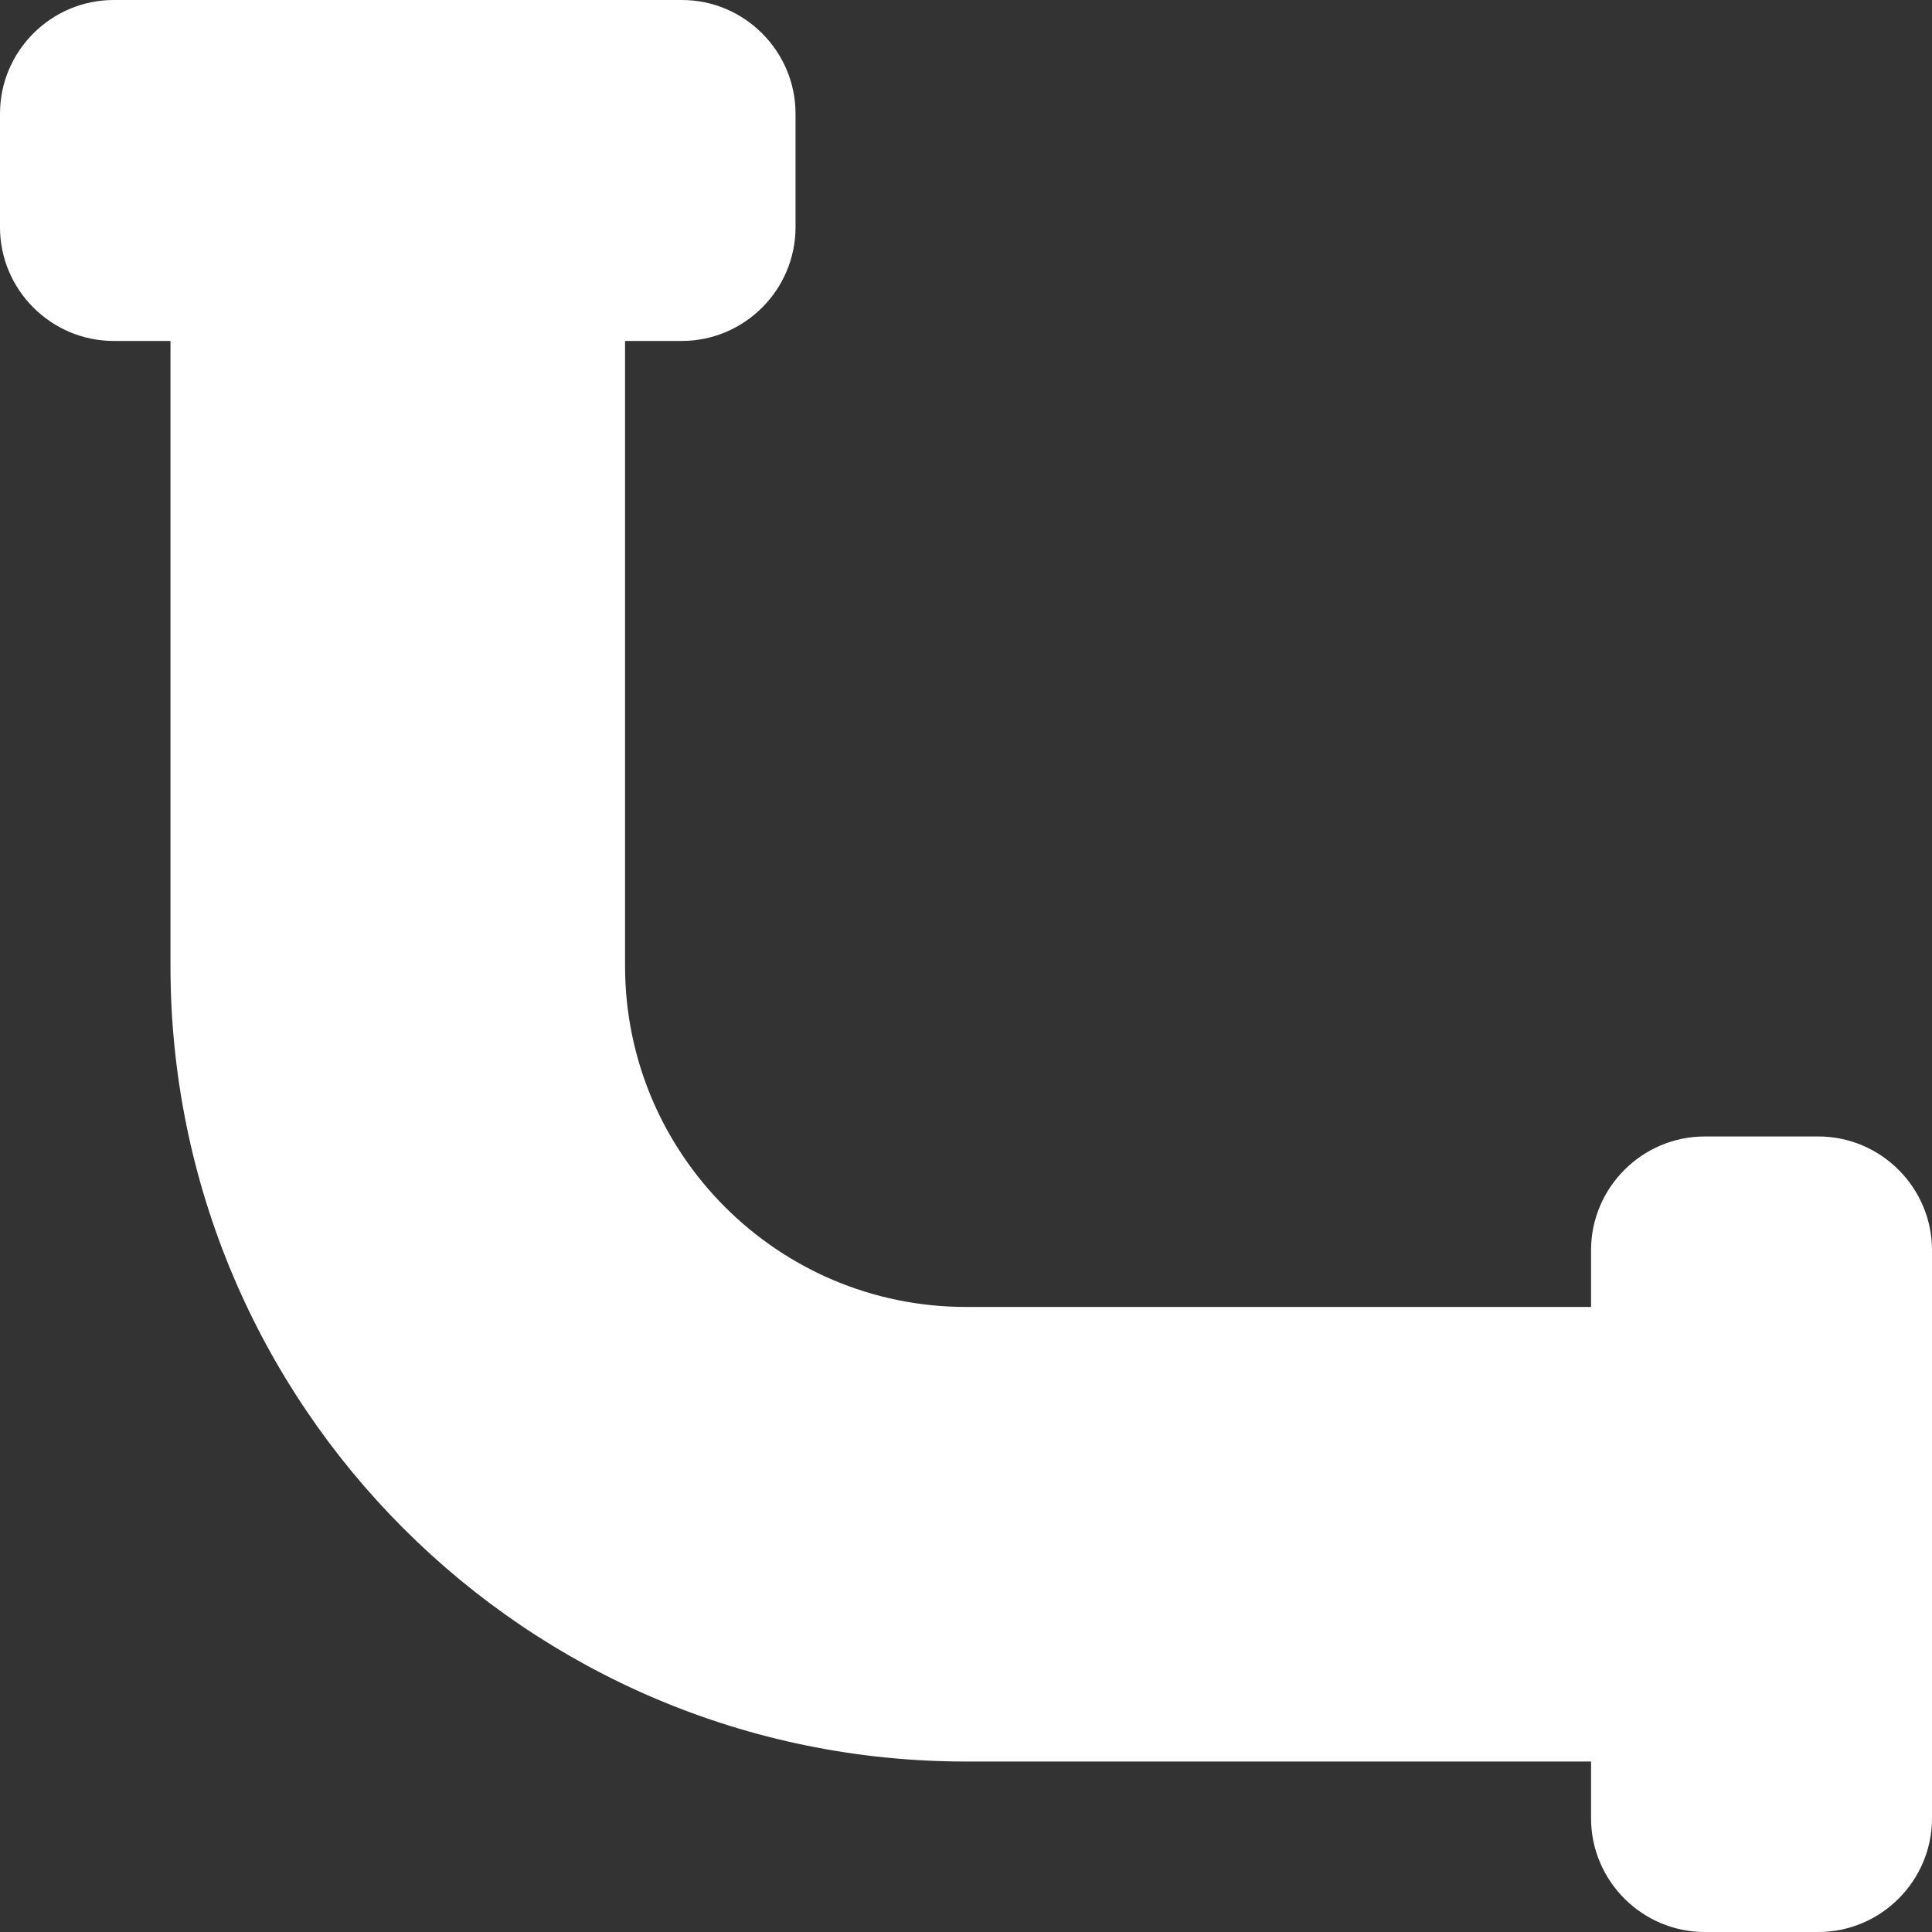 <svg width="34" height="34" viewBox="0 0 34 34" fill="none" xmlns="http://www.w3.org/2000/svg">
<rect x="0" y="0" width="34" height="34" fill="#333333" stroke="none"/>
<path d="M32 20H30C28.9 20 28 20.9 28 22V23H17C13.69 23 11 20.31 11 17V6H12C13.1 6 14 5.1 14 4V2C14 0.9 13.1 0 12 0H2C0.9 0 0 0.9 0 2V4C0 5.1 0.9 6 2 6H3V17C3 24.73 9.27 31 17 31H28V32C28 33.1 28.9 34 30 34H32C33.1 34 34 33.1 34 32V22C34 20.9 33.1 20 32 20Z" fill="white"/>
</svg>
